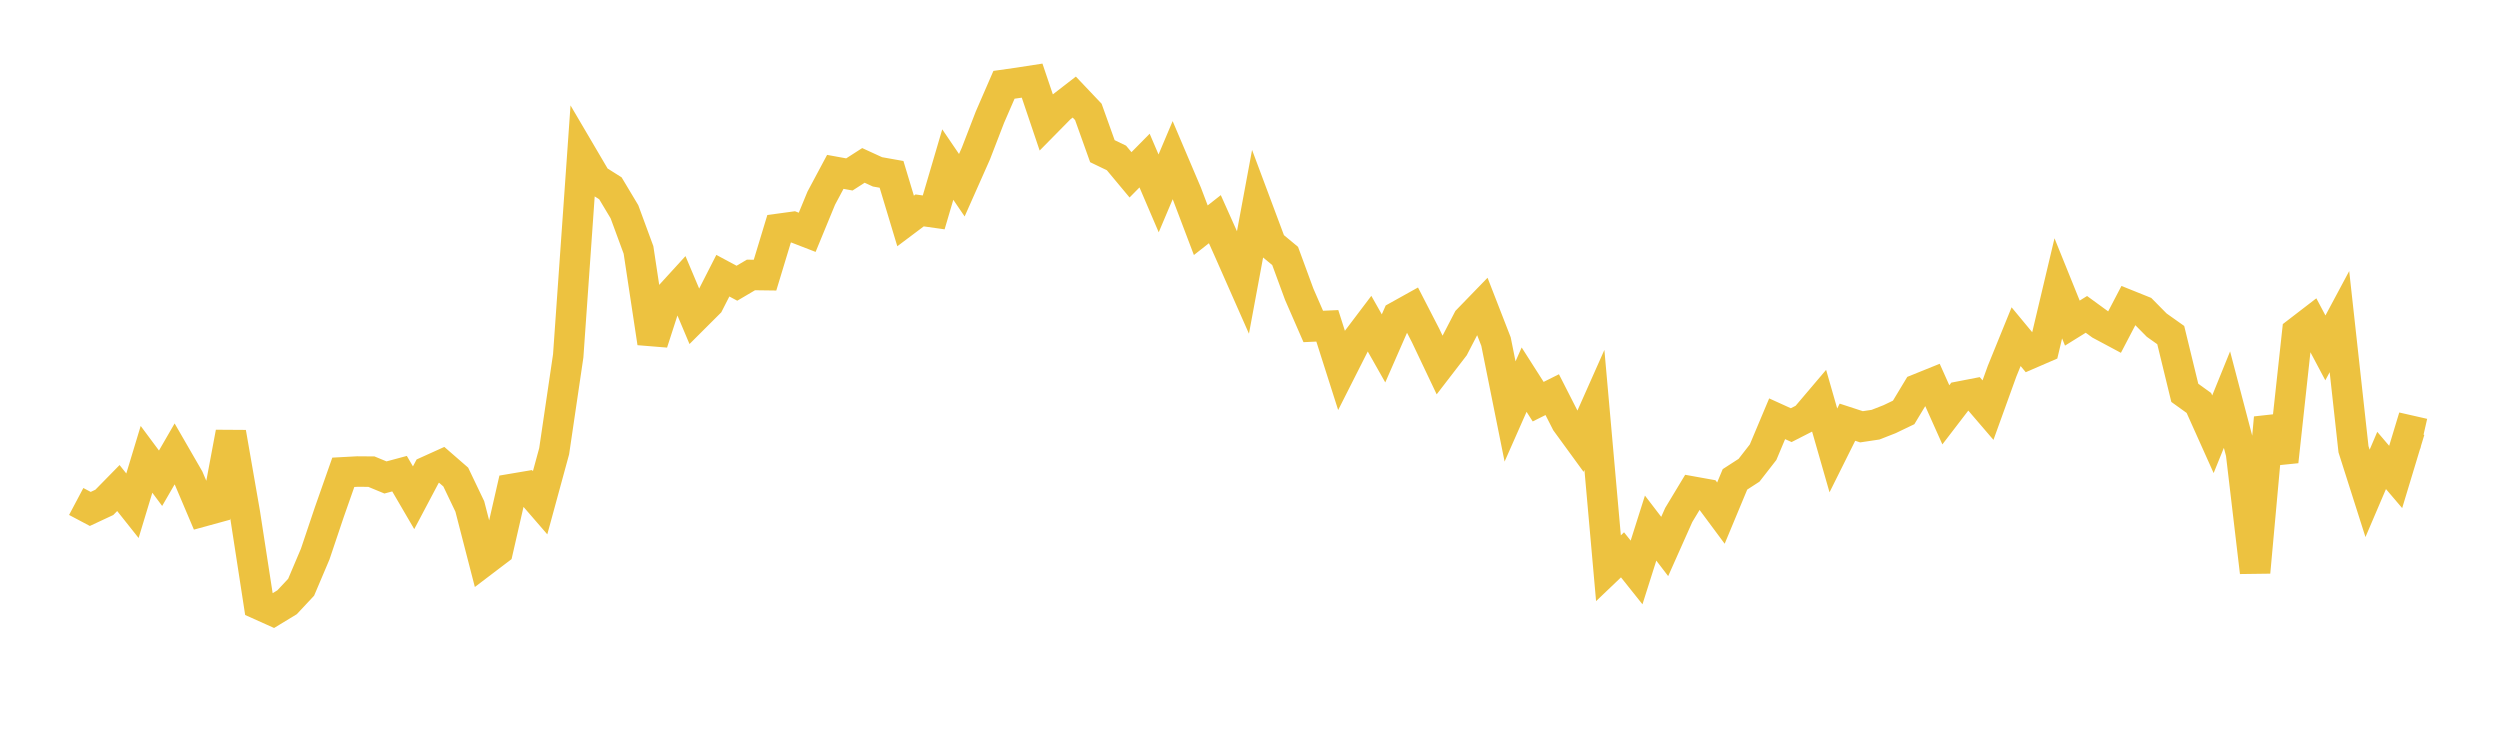 <svg width="164" height="48" xmlns="http://www.w3.org/2000/svg" xmlns:xlink="http://www.w3.org/1999/xlink"><path fill="none" stroke="rgb(237,194,64)" stroke-width="2" d="M5,32.897L5.922,33.386L6.844,32.955L7.766,32.015L8.689,33.177L9.611,30.132L10.533,31.373L11.455,29.777L12.377,31.375L13.299,33.548L14.222,33.295L15.144,28.374L16.066,33.674L16.988,39.654L17.91,40.068L18.832,39.508L19.754,38.523L20.677,36.348L21.599,33.607L22.521,30.983L23.443,30.933L24.365,30.94L25.287,31.321L26.21,31.073L27.132,32.653L28.054,30.91L28.976,30.493L29.898,31.295L30.82,33.223L31.743,36.801L32.665,36.101L33.587,32.072L34.509,31.916L35.431,32.981L36.353,29.6L37.275,23.345L38.198,10.202L39.12,11.771L40.042,12.352L40.964,13.892L41.886,16.397L42.808,22.495L43.731,19.638L44.653,18.628L45.575,20.813L46.497,19.893L47.419,18.085L48.341,18.58L49.263,18.037L50.186,18.049L51.108,15.009L52.03,14.883L52.952,15.24L53.874,13.001L54.796,11.275L55.719,11.443L56.641,10.851L57.563,11.274L58.485,11.438L59.407,14.495L60.329,13.803L61.251,13.933L62.174,10.795L63.096,12.15L64.018,10.074L64.94,7.685L65.862,5.563L66.784,5.432L67.707,5.289L68.629,8.017L69.551,7.081L70.473,6.368L71.395,7.34L72.317,9.917L73.24,10.362L74.162,11.468L75.084,10.534L76.006,12.686L76.928,10.506L77.85,12.674L78.772,15.103L79.695,14.378L80.617,16.438L81.539,18.526L82.461,13.56L83.383,16.026L84.305,16.791L85.228,19.301L86.15,21.416L87.072,21.374L87.994,24.267L88.916,22.444L89.838,21.225L90.76,22.855L91.683,20.748L92.605,20.235L93.527,22.025L94.449,23.966L95.371,22.768L96.293,20.988L97.216,20.036L98.138,22.407L99.06,26.992L99.982,24.905L100.904,26.35L101.826,25.889L102.749,27.701L103.671,28.966L104.593,26.891L105.515,37.277L106.437,36.397L107.359,37.553L108.281,34.643L109.204,35.849L110.126,33.781L111.048,32.252L111.97,32.418L112.892,33.66L113.814,31.446L114.737,30.849L115.659,29.664L116.581,27.471L117.503,27.89L118.425,27.419L119.347,26.333L120.269,29.548L121.192,27.696L122.114,27.997L123.036,27.859L123.958,27.498L124.88,27.055L125.802,25.525L126.725,25.152L127.647,27.212L128.569,26.01L129.491,25.831L130.413,26.905L131.335,24.353L132.257,22.086L133.18,23.201L134.102,22.802L135.024,18.915L135.946,21.196L136.868,20.623L137.79,21.295L138.713,21.788L139.635,20.023L140.557,20.394L141.479,21.328L142.401,21.982L143.323,25.77L144.246,26.434L145.168,28.488L146.09,26.214L147.012,29.727L147.934,37.541L148.856,27.407L149.778,30.279L150.701,21.792L151.623,21.083L152.545,22.822L153.467,21.099L154.389,29.47L155.311,32.366L156.234,30.206L157.156,31.288L158.078,28.241L159,28.451"></path></svg>